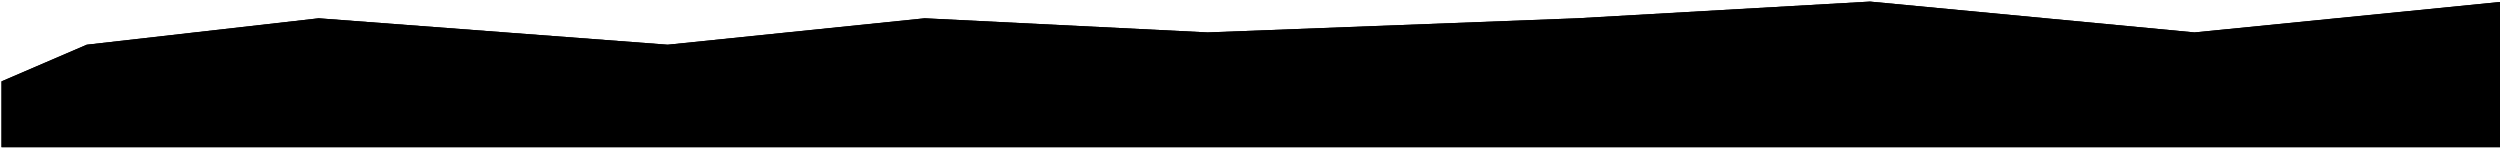 <svg width="1440" height="85" viewBox="0 0 1440 85" fill="none" xmlns="http://www.w3.org/2000/svg">
<path d="M0.869 84.783V46.87L49.98 25.745L183.582 10.53L384.58 25.745L532.638 10.53L695.586 18.666L908.417 10.53L1077.12 0.906L1264.02 18.666L1442.27 0.906V84.783H0.869Z" fill="#EE84F8" style="fill:#EE84F8;fill:color(display-p3 0.933 0.518 0.973);fill-opacity:1;"/>
<path d="M0.869 84.783V46.87L49.98 25.745L183.582 10.53L384.58 25.745L532.638 10.53L695.586 18.666L908.417 10.53L1077.12 0.906L1264.02 18.666L1442.27 0.906V84.783H0.869Z" fill="#EC82F8" style="fill:#EC82F8;fill:color(display-p3 0.925 0.51 0.973);fill-opacity:1;"/>
</svg>
